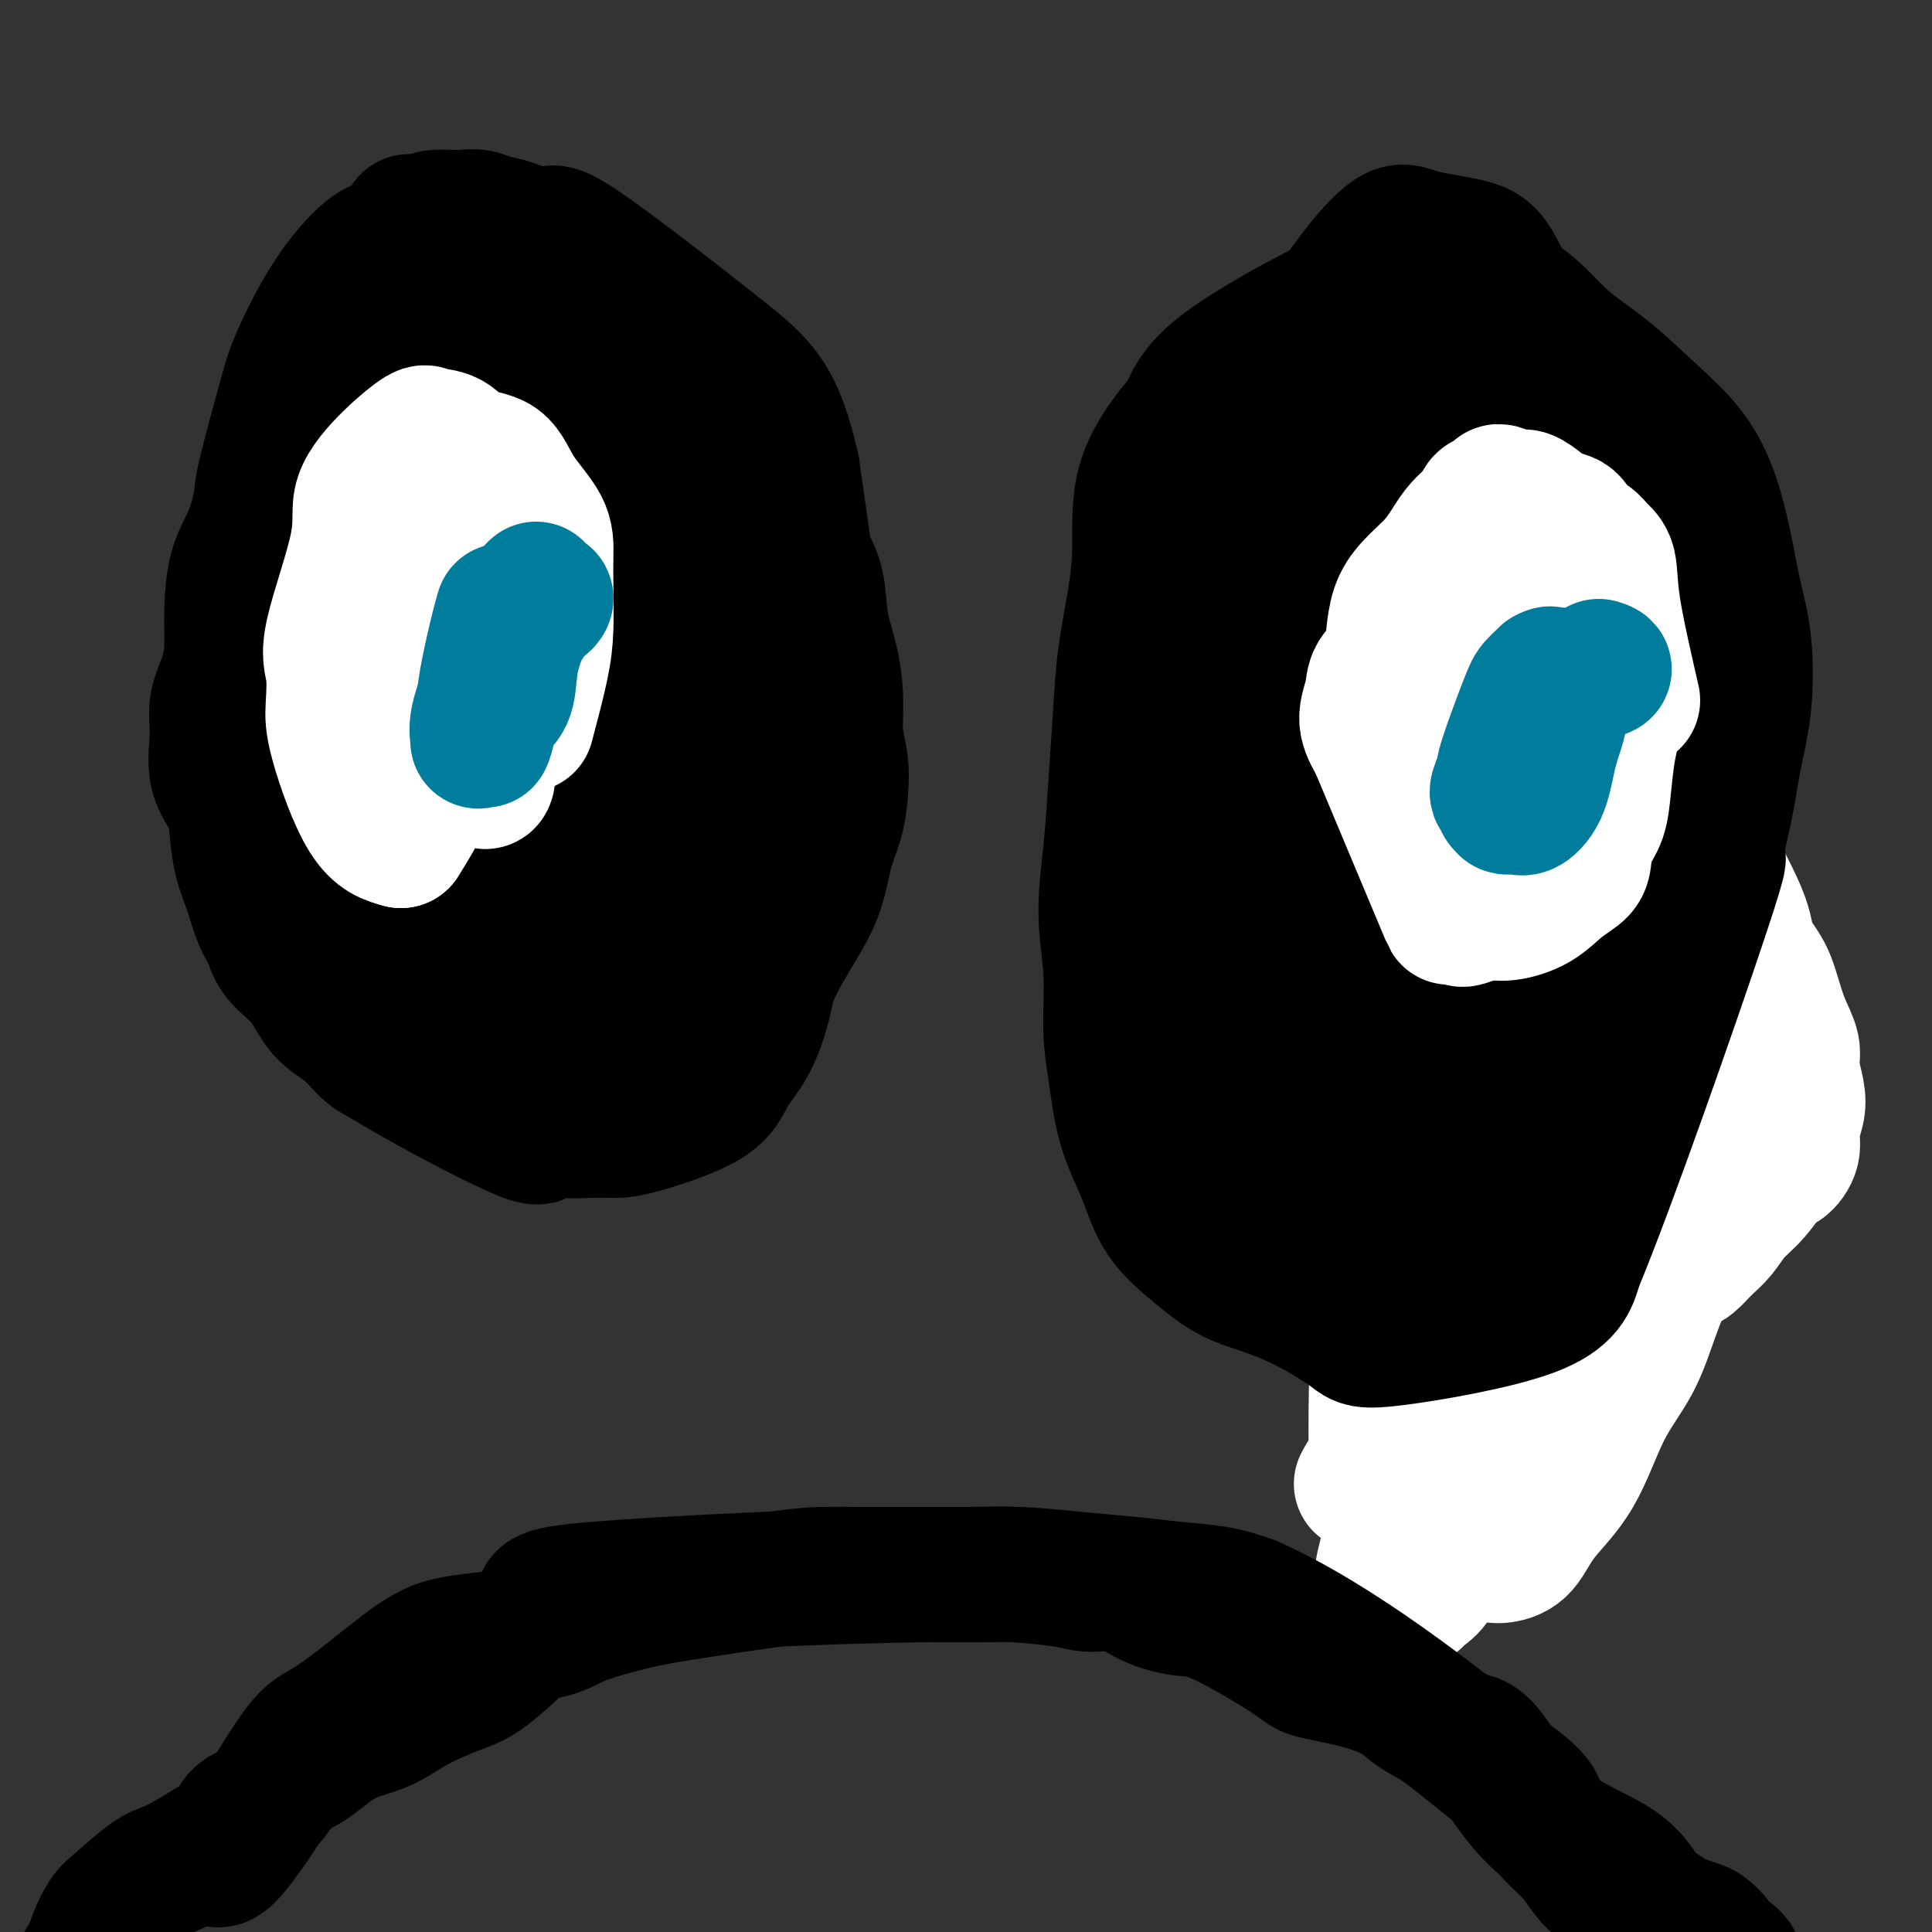 <svg viewBox='0 0 400 400' version='1.1' xmlns='http://www.w3.org/2000/svg' xmlns:xlink='http://www.w3.org/1999/xlink'><rect x="0" y="0" width="400" height="400" fill="#333333" stroke="none"/><g fill='none' stroke='#FCC392' stroke-width='6' stroke-linecap='round' stroke-linejoin='round'><path d='M304,231c0.000,0.000 0.100,0.100 0.1,0.1'/><path d='M312,316c-1.375,0.032 -2.750,0.064 -5,0c-2.250,-0.064 -5.377,-0.224 -7,-1c-1.623,-0.776 -1.744,-2.166 -4,-5c-2.256,-2.834 -6.647,-7.110 -9,-9c-2.353,-1.890 -2.668,-1.393 -3,-2c-0.332,-0.607 -0.680,-2.317 -1,-3c-0.320,-0.683 -0.613,-0.339 0,-1c0.613,-0.661 2.133,-2.326 3,-4c0.867,-1.674 1.081,-3.357 1,-6c-0.081,-2.643 -0.457,-6.245 0,-12c0.457,-5.755 1.749,-13.664 2,-17c0.251,-3.336 -0.537,-2.099 -1,-2c-0.463,0.099 -0.602,-0.940 -1,-2c-0.398,-1.060 -1.055,-2.140 -1,-3c0.055,-0.860 0.823,-1.501 1,-2c0.177,-0.499 -0.235,-0.857 0,-1c0.235,-0.143 1.118,-0.072 2,0'/><path d='M289,246c1.007,0.428 2.024,2.997 12,5c9.976,2.003 28.910,3.440 37,4c8.090,0.560 5.336,0.245 6,0c0.664,-0.245 4.745,-0.418 7,-1c2.255,-0.582 2.684,-1.572 4,-2c1.316,-0.428 3.517,-0.295 5,-1c1.483,-0.705 2.246,-2.250 4,-4c1.754,-1.750 4.497,-3.707 6,-5c1.503,-1.293 1.765,-1.923 2,-3c0.235,-1.077 0.442,-2.601 1,-4c0.558,-1.399 1.467,-2.673 2,-4c0.533,-1.327 0.692,-2.705 1,-4c0.308,-1.295 0.766,-2.506 1,-4c0.234,-1.494 0.243,-3.273 0,-5c-0.243,-1.727 -0.737,-3.404 -1,-5c-0.263,-1.596 -0.295,-3.111 -1,-4c-0.705,-0.889 -2.083,-1.154 -3,-2c-0.917,-0.846 -1.374,-2.275 -3,-4c-1.626,-1.725 -4.421,-3.748 -6,-5c-1.579,-1.252 -1.940,-1.734 -2,-2c-0.060,-0.266 0.182,-0.316 -1,-2c-1.182,-1.684 -3.789,-5.001 -5,-7c-1.211,-1.999 -1.026,-2.680 -2,-3c-0.974,-0.320 -3.108,-0.278 -4,-1c-0.892,-0.722 -0.540,-2.206 -1,-3c-0.460,-0.794 -1.730,-0.897 -3,-1'/><path d='M345,179c-4.625,-5.034 -1.187,-2.621 -1,-2c0.187,0.621 -2.878,-0.552 -4,-1c-1.122,-0.448 -0.302,-0.173 0,0c0.302,0.173 0.085,0.242 0,0c-0.085,-0.242 -0.036,-0.797 0,-1c0.036,-0.203 0.061,-0.054 0,0c-0.061,0.054 -0.209,0.015 0,0c0.209,-0.015 0.774,-0.004 1,0c0.226,0.004 0.113,0.002 0,0'/></g>
<g fill='none' stroke='#FFFFFF' stroke-width='6' stroke-linecap='round' stroke-linejoin='round'><path d='M300,226c0.115,0.008 0.230,0.016 0,-4c-0.230,-4.016 -0.806,-12.057 -1,-15c-0.194,-2.943 -0.006,-0.790 0,0c0.006,0.790 -0.171,0.216 -1,1c-0.829,0.784 -2.310,2.924 -4,8c-1.690,5.076 -3.590,13.087 -5,21c-1.410,7.913 -2.329,15.728 -3,23c-0.671,7.272 -1.095,14.001 -2,21c-0.905,6.999 -2.293,14.267 -3,20c-0.707,5.733 -0.733,9.931 -1,12c-0.267,2.069 -0.776,2.009 -1,2c-0.224,-0.009 -0.163,0.031 0,0c0.163,-0.031 0.428,-0.134 1,-1c0.572,-0.866 1.452,-2.494 3,-7c1.548,-4.506 3.763,-11.890 6,-21c2.237,-9.110 4.496,-19.945 8,-30c3.504,-10.055 8.254,-19.331 12,-27c3.746,-7.669 6.489,-13.731 8,-20c1.511,-6.269 1.792,-12.746 3,-18c1.208,-5.254 3.344,-9.284 5,-12c1.656,-2.716 2.832,-4.117 4,-5c1.168,-0.883 2.329,-1.247 3,-2c0.671,-0.753 0.850,-1.894 1,-1c0.150,0.894 0.269,3.822 -1,8c-1.269,4.178 -3.926,9.606 -8,19c-4.074,9.394 -9.566,22.755 -14,36c-4.434,13.245 -7.809,26.374 -11,37c-3.191,10.626 -6.197,18.750 -9,27c-2.803,8.250 -5.401,16.625 -8,25'/><path d='M282,323c-6.872,22.896 0.947,4.637 5,-8c4.053,-12.637 4.340,-19.652 6,-29c1.660,-9.348 4.692,-21.030 8,-29c3.308,-7.970 6.890,-12.230 11,-26c4.110,-13.770 8.747,-37.052 11,-47c2.253,-9.948 2.121,-6.562 3,-6c0.879,0.562 2.769,-1.699 4,-3c1.231,-1.301 1.801,-1.640 2,-2c0.199,-0.360 0.025,-0.739 0,-1c-0.025,-0.261 0.099,-0.404 0,0c-0.099,0.404 -0.422,1.353 -1,4c-0.578,2.647 -1.413,6.990 -4,13c-2.587,6.010 -6.928,13.687 -11,21c-4.072,7.313 -7.876,14.264 -11,21c-3.124,6.736 -5.569,13.259 -8,19c-2.431,5.741 -4.847,10.699 -6,17c-1.153,6.301 -1.044,13.943 -1,17c0.044,3.057 0.022,1.528 0,0'/></g>
<g fill='none' stroke='#FFFFFF' stroke-width='28' stroke-linecap='round' stroke-linejoin='round'><path d='M285,305c-0.074,-5.580 -0.147,-11.160 0,-18c0.147,-6.840 0.516,-14.941 1,-21c0.484,-6.059 1.085,-10.075 2,-14c0.915,-3.925 2.146,-7.759 3,-11c0.854,-3.241 1.331,-5.890 2,-8c0.669,-2.110 1.530,-3.679 2,-5c0.470,-1.321 0.550,-2.392 1,-3c0.450,-0.608 1.272,-0.754 2,-1c0.728,-0.246 1.363,-0.594 2,0c0.637,0.594 1.278,2.129 2,5c0.722,2.871 1.527,7.077 2,12c0.473,4.923 0.615,10.563 0,16c-0.615,5.437 -1.986,10.671 -3,17c-1.014,6.329 -1.670,13.753 -3,20c-1.330,6.247 -3.336,11.316 -5,15c-1.664,3.684 -2.988,5.983 -4,8c-1.012,2.017 -1.711,3.751 -2,5c-0.289,1.249 -0.167,2.013 0,2c0.167,-0.013 0.379,-0.805 0,0c-0.379,0.805 -1.349,3.205 0,-2c1.349,-5.205 5.017,-18.017 8,-26c2.983,-7.983 5.281,-11.138 8,-19c2.719,-7.862 5.860,-20.431 9,-33'/><path d='M312,244c5.663,-19.411 7.321,-28.939 8,-32c0.679,-3.061 0.381,0.347 0,4c-0.381,3.653 -0.843,7.553 -2,14c-1.157,6.447 -3.009,15.442 -5,23c-1.991,7.558 -4.121,13.679 -6,20c-1.879,6.321 -3.509,12.842 -5,19c-1.491,6.158 -2.845,11.952 -4,17c-1.155,5.048 -2.112,9.351 -3,13c-0.888,3.649 -1.706,6.646 -2,8c-0.294,1.354 -0.063,1.066 0,1c0.063,-0.066 -0.042,0.089 0,0c0.042,-0.089 0.231,-0.423 1,-1c0.769,-0.577 2.120,-1.398 3,-3c0.880,-1.602 1.291,-3.986 3,-8c1.709,-4.014 4.717,-9.657 8,-15c3.283,-5.343 6.841,-10.387 9,-16c2.159,-5.613 2.919,-11.796 5,-18c2.081,-6.204 5.482,-12.429 8,-18c2.518,-5.571 4.153,-10.488 6,-15c1.847,-4.512 3.906,-8.620 6,-12c2.094,-3.380 4.223,-6.033 5,-9c0.777,-2.967 0.203,-6.248 1,-9c0.797,-2.752 2.966,-4.975 4,-6c1.034,-1.025 0.932,-0.853 1,-1c0.068,-0.147 0.305,-0.613 0,0c-0.305,0.613 -1.153,2.307 -2,4'/><path d='M351,204c-2.389,9.083 -7.862,30.291 -16,53c-8.138,22.709 -18.942,46.919 -23,57c-4.058,10.081 -1.369,6.033 -1,5c0.369,-1.033 -1.582,0.947 -2,2c-0.418,1.053 0.697,1.177 2,1c1.303,-0.177 2.796,-0.654 4,-2c1.204,-1.346 2.121,-3.559 4,-6c1.879,-2.441 4.722,-5.108 7,-9c2.278,-3.892 3.991,-9.008 6,-13c2.009,-3.992 4.314,-6.861 6,-10c1.686,-3.139 2.751,-6.547 4,-10c1.249,-3.453 2.680,-6.951 4,-10c1.320,-3.049 2.528,-5.650 4,-8c1.472,-2.350 3.208,-4.450 4,-7c0.792,-2.550 0.640,-5.552 1,-8c0.360,-2.448 1.233,-4.343 2,-7c0.767,-2.657 1.427,-6.076 2,-9c0.573,-2.924 1.059,-5.354 1,-8c-0.059,-2.646 -0.663,-5.508 -1,-8c-0.337,-2.492 -0.408,-4.615 -1,-9c-0.592,-4.385 -1.705,-11.031 -3,-15c-1.295,-3.969 -2.772,-5.261 -4,-7c-1.228,-1.739 -2.208,-3.925 -3,-6c-0.792,-2.075 -1.396,-4.037 -2,-6'/><path d='M346,164c-2.242,-4.622 -3.349,-6.677 -4,-8c-0.651,-1.323 -0.848,-1.912 -1,-2c-0.152,-0.088 -0.261,0.326 0,1c0.261,0.674 0.890,1.607 2,3c1.110,1.393 2.701,3.246 4,5c1.299,1.754 2.305,3.410 3,5c0.695,1.590 1.078,3.116 3,7c1.922,3.884 5.382,10.127 7,14c1.618,3.873 1.394,5.376 2,7c0.606,1.624 2.042,3.371 3,5c0.958,1.629 1.437,3.142 2,5c0.563,1.858 1.210,4.061 2,6c0.790,1.939 1.724,3.614 2,5c0.276,1.386 -0.106,2.485 0,4c0.106,1.515 0.702,3.447 1,5c0.298,1.553 0.300,2.727 0,4c-0.300,1.273 -0.901,2.644 -1,4c-0.099,1.356 0.304,2.697 0,4c-0.304,1.303 -1.316,2.568 -2,3c-0.684,0.432 -1.039,0.029 -2,1c-0.961,0.971 -2.526,3.314 -4,5c-1.474,1.686 -2.855,2.713 -4,4c-1.145,1.287 -2.053,2.834 -3,4c-0.947,1.166 -1.934,1.952 -3,3c-1.066,1.048 -2.210,2.359 -3,3c-0.790,0.641 -1.226,0.612 -2,1c-0.774,0.388 -1.887,1.194 -3,2'/><path d='M345,264c-13.316,9.554 -34.605,21.941 -44,27c-9.395,5.059 -6.896,2.792 -7,3c-0.104,0.208 -2.813,2.893 -5,5c-2.188,2.107 -3.854,3.637 -5,5c-1.146,1.363 -1.770,2.559 -2,3c-0.230,0.441 -0.066,0.126 0,0c0.066,-0.126 0.033,-0.063 0,0'/></g>
<g fill='none' stroke='#000000' stroke-width='28' stroke-linecap='round' stroke-linejoin='round'><path d='M80,52c-0.558,-0.668 -1.117,-1.336 -3,0c-1.883,1.336 -5.092,4.675 -8,9c-2.908,4.325 -5.516,9.635 -7,13c-1.484,3.365 -1.844,4.783 -3,9c-1.156,4.217 -3.109,11.231 -4,15c-0.891,3.769 -0.722,4.292 -1,6c-0.278,1.708 -1.004,4.601 -2,7c-0.996,2.399 -2.260,4.304 -3,7c-0.740,2.696 -0.954,6.185 -1,9c-0.046,2.815 0.076,4.958 0,7c-0.076,2.042 -0.350,3.984 -1,6c-0.650,2.016 -1.677,4.104 -2,6c-0.323,1.896 0.059,3.598 0,6c-0.059,2.402 -0.560,5.505 0,8c0.560,2.495 2.180,4.383 3,6c0.820,1.617 0.839,2.963 1,5c0.161,2.037 0.463,4.764 1,7c0.537,2.236 1.309,3.982 2,6c0.691,2.018 1.303,4.308 2,6c0.697,1.692 1.481,2.787 2,4c0.519,1.213 0.775,2.545 2,4c1.225,1.455 3.419,3.034 5,5c1.581,1.966 2.547,4.321 4,6c1.453,1.679 3.391,2.683 5,4c1.609,1.317 2.888,2.948 4,4c1.112,1.052 2.056,1.526 3,2'/><path d='M79,219c7.959,4.944 21.858,12.306 28,15c6.142,2.694 4.528,0.722 5,0c0.472,-0.722 3.029,-0.193 5,0c1.971,0.193 3.355,0.051 5,0c1.645,-0.051 3.549,-0.012 5,0c1.451,0.012 2.448,-0.004 6,-1c3.552,-0.996 9.659,-2.972 13,-5c3.341,-2.028 3.916,-4.108 5,-6c1.084,-1.892 2.679,-3.594 4,-6c1.321,-2.406 2.370,-5.514 3,-8c0.630,-2.486 0.841,-4.351 2,-7c1.159,-2.649 3.267,-6.083 5,-9c1.733,-2.917 3.092,-5.318 4,-8c0.908,-2.682 1.364,-5.646 2,-8c0.636,-2.354 1.453,-4.097 2,-6c0.547,-1.903 0.824,-3.966 1,-6c0.176,-2.034 0.250,-4.039 0,-6c-0.250,-1.961 -0.825,-3.879 -1,-6c-0.175,-2.121 0.052,-4.447 0,-7c-0.052,-2.553 -0.381,-5.335 -1,-8c-0.619,-2.665 -1.528,-5.215 -2,-8c-0.472,-2.785 -0.508,-5.807 -1,-8c-0.492,-2.193 -1.441,-3.557 -2,-5c-0.559,-1.443 -0.727,-2.965 -1,-5c-0.273,-2.035 -0.649,-4.581 -1,-7c-0.351,-2.419 -0.675,-4.709 -1,-7'/><path d='M164,97c-3.272,-14.490 -6.451,-17.216 -15,-24c-8.549,-6.784 -22.468,-17.625 -29,-22c-6.532,-4.375 -5.678,-2.283 -7,-2c-1.322,0.283 -4.820,-1.245 -7,-2c-2.180,-0.755 -3.042,-0.739 -4,-1c-0.958,-0.261 -2.013,-0.799 -3,-1c-0.987,-0.201 -1.908,-0.063 -3,0c-1.092,0.063 -2.356,0.053 -4,0c-1.644,-0.053 -3.667,-0.148 -5,2c-1.333,2.148 -1.974,6.540 -2,4c-0.026,-2.540 0.564,-12.011 -3,4c-3.564,16.011 -11.282,57.506 -19,99'/><path d='M63,154c-3.648,17.746 -3.269,12.610 3,19c6.269,6.390 18.428,24.307 24,32c5.572,7.693 4.557,5.162 5,5c0.443,-0.162 2.344,2.044 6,5c3.656,2.956 9.066,6.660 11,8c1.934,1.340 0.390,0.315 4,1c3.610,0.685 12.372,3.080 17,4c4.628,0.920 5.121,0.364 6,0c0.879,-0.364 2.145,-0.536 5,-2c2.855,-1.464 7.297,-4.219 9,-7c1.703,-2.781 0.665,-5.589 1,-8c0.335,-2.411 2.044,-4.427 3,-7c0.956,-2.573 1.160,-5.703 2,-10c0.840,-4.297 2.317,-9.760 3,-14c0.683,-4.240 0.573,-7.256 1,-9c0.427,-1.744 1.390,-2.217 2,-4c0.610,-1.783 0.865,-4.876 1,-8c0.135,-3.124 0.150,-6.278 0,-10c-0.150,-3.722 -0.464,-8.011 -1,-12c-0.536,-3.989 -1.293,-7.679 -2,-11c-0.707,-3.321 -1.365,-6.271 -2,-10c-0.635,-3.729 -1.248,-8.235 -2,-12c-0.752,-3.765 -1.643,-6.790 -3,-10c-1.357,-3.210 -3.178,-6.605 -5,-10'/><path d='M151,84c-9.882,-9.831 -30.588,-24.408 -39,-30c-8.412,-5.592 -4.531,-2.197 -4,-1c0.531,1.197 -2.290,0.197 -4,0c-1.710,-0.197 -2.310,0.408 -4,1c-1.690,0.592 -4.470,1.171 -7,3c-2.530,1.829 -4.810,4.907 -6,9c-1.190,4.093 -1.289,9.200 -2,14c-0.711,4.800 -2.033,9.294 -3,14c-0.967,4.706 -1.580,9.625 -2,14c-0.420,4.375 -0.647,8.206 -1,12c-0.353,3.794 -0.831,7.552 -1,11c-0.169,3.448 -0.030,6.585 0,10c0.030,3.415 -0.049,7.109 0,11c0.049,3.891 0.228,7.981 1,12c0.772,4.019 2.138,7.967 3,12c0.862,4.033 1.221,8.152 2,11c0.779,2.848 1.978,4.426 3,7c1.022,2.574 1.866,6.145 3,9c1.134,2.855 2.559,4.996 4,7c1.441,2.004 2.899,3.872 5,5c2.101,1.128 4.846,1.518 7,2c2.154,0.482 3.719,1.057 7,2c3.281,0.943 8.280,2.256 11,3c2.720,0.744 3.162,0.921 4,1c0.838,0.079 2.072,0.060 4,0c1.928,-0.060 4.551,-0.160 7,-1c2.449,-0.840 4.725,-2.420 7,-4'/><path d='M146,218c4.008,-4.018 5.029,-11.562 3,-30c-2.029,-18.438 -7.107,-47.770 -10,-62c-2.893,-14.230 -3.600,-13.357 -5,-15c-1.400,-1.643 -3.494,-5.802 -6,-13c-2.506,-7.198 -5.423,-17.435 -7,-23c-1.577,-5.565 -1.815,-6.457 -3,-8c-1.185,-1.543 -3.317,-3.736 -5,-5c-1.683,-1.264 -2.917,-1.599 -4,-2c-1.083,-0.401 -2.016,-0.868 -3,-1c-0.984,-0.132 -2.021,0.070 -3,0c-0.979,-0.070 -1.900,-0.413 -3,1c-1.100,1.413 -2.378,4.582 -4,8c-1.622,3.418 -3.587,7.084 -5,11c-1.413,3.916 -2.274,8.082 -3,13c-0.726,4.918 -1.317,10.588 -2,16c-0.683,5.412 -1.457,10.567 -2,15c-0.543,4.433 -0.856,8.144 -1,12c-0.144,3.856 -0.120,7.856 0,12c0.120,4.144 0.334,8.431 1,13c0.666,4.569 1.782,9.420 3,13c1.218,3.580 2.536,5.891 4,8c1.464,2.109 3.072,4.018 5,6c1.928,1.982 4.177,4.036 7,6c2.823,1.964 6.222,3.836 9,5c2.778,1.164 4.937,1.618 7,2c2.063,0.382 4.032,0.691 6,1'/><path d='M125,201c6.593,-7.531 16.576,-27.860 21,-38c4.424,-10.140 3.290,-10.091 3,-11c-0.290,-0.909 0.264,-2.775 -1,-9c-1.264,-6.225 -4.346,-16.809 -7,-24c-2.654,-7.191 -4.879,-10.988 -7,-15c-2.121,-4.012 -4.137,-8.237 -6,-11c-1.863,-2.763 -3.573,-4.063 -5,-5c-1.427,-0.937 -2.572,-1.511 -4,-2c-1.428,-0.489 -3.139,-0.893 -4,-1c-0.861,-0.107 -0.873,0.082 -2,0c-1.127,-0.082 -3.370,-0.434 -5,2c-1.630,2.434 -2.645,7.656 -4,14c-1.355,6.344 -3.048,13.810 -4,20c-0.952,6.190 -1.164,11.105 -1,16c0.164,4.895 0.702,9.771 2,14c1.298,4.229 3.354,7.812 5,12c1.646,4.188 2.881,8.981 5,12c2.119,3.019 5.121,4.262 7,6c1.879,1.738 2.637,3.969 4,5c1.363,1.031 3.333,0.860 5,1c1.667,0.140 3.030,0.589 4,1c0.970,0.411 1.546,0.782 2,0c0.454,-0.782 0.788,-2.718 1,-6c0.212,-3.282 0.304,-7.911 0,-13c-0.304,-5.089 -1.005,-10.639 -1,-15c0.005,-4.361 0.716,-7.532 -2,-17c-2.716,-9.468 -8.858,-25.234 -15,-41'/><path d='M116,96c-1.832,7.554 1.088,46.940 5,66c3.912,19.060 8.816,17.795 12,18c3.184,0.205 4.646,1.881 6,3c1.354,1.119 2.599,1.680 4,1c1.401,-0.680 2.959,-2.600 4,-5c1.041,-2.400 1.567,-5.279 2,-8c0.433,-2.721 0.774,-5.285 0,-11c-0.774,-5.715 -2.662,-14.583 -4,-21c-1.338,-6.417 -2.124,-10.384 -4,-13c-1.876,-2.616 -4.842,-3.881 -7,-5c-2.158,-1.119 -3.510,-2.093 -5,-3c-1.490,-0.907 -3.120,-1.747 -4,-2c-0.880,-0.253 -1.010,0.081 -1,0c0.010,-0.081 0.160,-0.577 0,0c-0.160,0.577 -0.631,2.227 -1,3c-0.369,0.773 -0.638,0.670 -1,8c-0.362,7.330 -0.818,22.094 -1,28c-0.182,5.906 -0.091,2.953 0,0'/><path d='M328,115c-0.545,0.632 -1.090,1.264 -3,-6c-1.910,-7.264 -5.185,-22.423 -8,-33c-2.815,-10.577 -5.172,-16.571 -7,-20c-1.828,-3.429 -3.129,-4.292 -6,-5c-2.871,-0.708 -7.313,-1.262 -10,-2c-2.687,-0.738 -3.619,-1.661 -6,0c-2.381,1.661 -6.210,5.905 -11,13c-4.790,7.095 -10.542,17.042 -13,24c-2.458,6.958 -1.621,10.926 -2,15c-0.379,4.074 -1.974,8.253 -4,26c-2.026,17.747 -4.482,49.062 -5,68c-0.518,18.938 0.902,25.499 4,32c3.098,6.501 7.872,12.943 11,19c3.128,6.057 4.608,11.731 8,16c3.392,4.269 8.696,7.135 14,10'/><path d='M290,272c10.198,-19.633 28.693,-73.717 35,-95c6.307,-21.283 0.425,-9.765 -2,-11c-2.425,-1.235 -1.393,-15.224 -1,-22c0.393,-6.776 0.146,-6.339 0,-11c-0.146,-4.661 -0.189,-14.419 -1,-23c-0.811,-8.581 -2.388,-15.984 -4,-22c-1.612,-6.016 -3.260,-10.645 -4,-13c-0.740,-2.355 -0.571,-2.438 -3,-3c-2.429,-0.562 -7.455,-1.604 -10,-2c-2.545,-0.396 -2.608,-0.145 -5,6c-2.392,6.145 -7.112,18.184 -10,29c-2.888,10.816 -3.944,20.408 -5,30'/><path d='M280,135c-2.470,15.106 -6.146,37.870 -3,60c3.146,22.130 13.112,43.627 17,52c3.888,8.373 1.696,3.624 3,0c1.304,-3.624 6.102,-6.121 9,-9c2.898,-2.879 3.895,-6.140 5,-10c1.105,-3.860 2.319,-8.318 3,-14c0.681,-5.682 0.831,-12.587 1,-18c0.169,-5.413 0.357,-9.335 0,-14c-0.357,-4.665 -1.258,-10.074 -2,-15c-0.742,-4.926 -1.323,-9.371 -2,-14c-0.677,-4.629 -1.449,-9.444 -3,-14c-1.551,-4.556 -3.882,-8.854 -6,-13c-2.118,-4.146 -4.023,-8.140 -6,-12c-1.977,-3.860 -4.024,-7.588 -6,-11c-1.976,-3.412 -3.880,-6.510 -5,-8c-1.120,-1.490 -1.455,-1.374 -2,-1c-0.545,0.374 -1.299,1.005 -2,2c-0.701,0.995 -1.348,2.355 -2,4c-0.652,1.645 -1.307,3.576 -2,8c-0.693,4.424 -1.423,11.340 -2,16c-0.577,4.660 -1.002,7.062 -1,15c0.002,7.938 0.429,21.411 1,29c0.571,7.589 1.285,9.295 2,11'/><path d='M277,179c5.207,15.872 17.225,28.051 24,25c6.775,-3.051 8.309,-21.331 9,-31c0.691,-9.669 0.540,-10.726 0,-15c-0.540,-4.274 -1.468,-11.765 -2,-17c-0.532,-5.235 -0.669,-8.212 -3,-14c-2.331,-5.788 -6.855,-14.385 -9,-18c-2.145,-3.615 -1.912,-2.246 -2,-2c-0.088,0.246 -0.496,-0.631 -1,-1c-0.504,-0.369 -1.104,-0.229 -2,0c-0.896,0.229 -2.087,0.547 -3,2c-0.913,1.453 -1.549,4.042 -2,8c-0.451,3.958 -0.718,9.286 -1,14c-0.282,4.714 -0.577,8.816 -1,13c-0.423,4.184 -0.972,8.452 -1,13c-0.028,4.548 0.465,9.376 1,13c0.535,3.624 1.113,6.046 2,8c0.887,1.954 2.084,3.442 4,4c1.916,0.558 4.550,0.187 7,0c2.450,-0.187 4.717,-0.191 7,-1c2.283,-0.809 4.581,-2.423 6,-5c1.419,-2.577 1.959,-6.117 3,-10c1.041,-3.883 2.583,-8.109 3,-12c0.417,-3.891 -0.292,-7.445 -1,-11'/><path d='M315,142c-4.952,-6.032 -16.833,-15.610 -23,-17c-6.167,-1.390 -6.620,5.410 -7,9c-0.380,3.590 -0.687,3.969 -1,5c-0.313,1.031 -0.631,2.714 -1,3c-0.369,0.286 -0.790,-0.825 -1,-1c-0.210,-0.175 -0.211,0.585 0,1c0.211,0.415 0.634,0.484 1,-2c0.366,-2.484 0.675,-7.523 1,-12c0.325,-4.477 0.665,-8.393 1,-12c0.335,-3.607 0.664,-6.906 1,-11c0.336,-4.094 0.677,-8.984 1,-13c0.323,-4.016 0.626,-7.157 1,-10c0.374,-2.843 0.817,-5.388 1,-8c0.183,-2.612 0.104,-5.291 0,-7c-0.104,-1.709 -0.234,-2.447 0,-3c0.234,-0.553 0.831,-0.922 1,-1c0.169,-0.078 -0.089,0.134 0,0c0.089,-0.134 0.524,-0.613 1,-1c0.476,-0.387 0.993,-0.682 1,-1c0.007,-0.318 -0.497,-0.659 -1,-1'/><path d='M291,60c-0.537,-12.506 -5.881,-2.772 -13,4c-7.119,6.772 -16.015,10.581 -22,14c-5.985,3.419 -9.061,6.448 -12,10c-2.939,3.552 -5.743,7.629 -7,12c-1.257,4.371 -0.967,9.038 -1,13c-0.033,3.962 -0.390,7.218 -1,11c-0.610,3.782 -1.475,8.089 -2,12c-0.525,3.911 -0.711,7.425 -1,12c-0.289,4.575 -0.681,10.209 -1,15c-0.319,4.791 -0.566,8.737 -1,13c-0.434,4.263 -1.054,8.842 -1,13c0.054,4.158 0.784,7.893 1,12c0.216,4.107 -0.080,8.585 0,12c0.080,3.415 0.536,5.767 1,9c0.464,3.233 0.936,7.348 2,11c1.064,3.652 2.721,6.840 4,10c1.279,3.160 2.179,6.293 4,9c1.821,2.707 4.561,4.987 7,7c2.439,2.013 4.577,3.759 7,5c2.423,1.241 5.131,1.977 8,3c2.869,1.023 5.899,2.332 9,4c3.101,1.668 6.275,3.694 8,5c1.725,1.306 2.003,1.890 9,1c6.997,-0.890 20.713,-3.254 28,-6c7.287,-2.746 8.143,-5.873 9,-9'/><path d='M326,262c7.125,-17.096 20.438,-55.336 26,-72c5.562,-16.664 3.373,-11.752 3,-12c-0.373,-0.248 1.071,-5.654 2,-10c0.929,-4.346 1.343,-7.630 2,-11c0.657,-3.370 1.555,-6.824 2,-11c0.445,-4.176 0.436,-9.072 0,-13c-0.436,-3.928 -1.299,-6.886 -2,-10c-0.701,-3.114 -1.240,-6.383 -2,-10c-0.760,-3.617 -1.740,-7.583 -3,-11c-1.260,-3.417 -2.801,-6.285 -5,-9c-2.199,-2.715 -5.058,-5.276 -8,-8c-2.942,-2.724 -5.969,-5.609 -9,-8c-3.031,-2.391 -6.067,-4.286 -9,-7c-2.933,-2.714 -5.765,-6.245 -9,-8c-3.235,-1.755 -6.874,-1.733 -11,-2c-4.126,-0.267 -8.741,-0.823 -12,-1c-3.259,-0.177 -5.164,0.025 -8,1c-2.836,0.975 -6.604,2.721 -11,5c-4.396,2.279 -9.422,5.090 -14,8c-4.578,2.910 -8.710,5.920 -11,10c-2.290,4.080 -2.739,9.230 -3,14c-0.261,4.770 -0.335,9.159 0,19c0.335,9.841 1.080,25.133 2,36c0.920,10.867 2.017,17.310 3,23c0.983,5.690 1.852,10.626 3,15c1.148,4.374 2.574,8.187 4,12'/><path d='M256,202c15.251,14.488 48.380,25.709 62,28c13.620,2.291 7.732,-4.347 7,-9c-0.732,-4.653 3.692,-7.321 6,-12c2.308,-4.679 2.500,-11.369 3,-17c0.500,-5.631 1.309,-10.205 2,-15c0.691,-4.795 1.263,-9.813 1,-15c-0.263,-5.187 -1.363,-10.543 -2,-16c-0.637,-5.457 -0.813,-11.014 -2,-16c-1.187,-4.986 -3.385,-9.401 -5,-14c-1.615,-4.599 -2.646,-9.380 -4,-13c-1.354,-3.620 -3.030,-6.078 -4,-8c-0.970,-1.922 -1.235,-3.309 -2,-4c-0.765,-0.691 -2.029,-0.685 -3,-1c-0.971,-0.315 -1.648,-0.949 -2,-1c-0.352,-0.051 -0.378,0.481 0,1c0.378,0.519 1.160,1.024 2,2c0.840,0.976 1.737,2.423 3,4c1.263,1.577 2.891,3.286 7,5c4.109,1.714 10.701,3.434 15,4c4.299,0.566 6.307,-0.024 7,0c0.693,0.024 0.071,0.660 0,1c-0.071,0.340 0.408,0.383 1,1c0.592,0.617 1.296,1.809 2,3'/><path d='M350,110c-1.311,15.222 -6.089,50.778 -8,65c-1.911,14.222 -0.956,7.111 0,0'/><path d='M44,384c0.573,0.903 1.146,1.805 3,0c1.854,-1.805 4.988,-6.318 8,-11c3.012,-4.682 5.901,-9.534 8,-12c2.099,-2.466 3.408,-2.547 7,-5c3.592,-2.453 9.466,-7.279 13,-10c3.534,-2.721 4.727,-3.338 6,-4c1.273,-0.662 2.626,-1.369 7,-2c4.374,-0.631 11.767,-1.184 16,-2c4.233,-0.816 5.305,-1.893 8,-3c2.695,-1.107 7.014,-2.244 10,-3c2.986,-0.756 4.640,-1.131 10,-2c5.360,-0.869 14.427,-2.233 20,-3c5.573,-0.767 7.651,-0.938 10,-1c2.349,-0.062 4.970,-0.014 9,0c4.030,0.014 9.471,-0.008 13,0c3.529,0.008 5.147,0.044 8,0c2.853,-0.044 6.943,-0.167 11,0c4.057,0.167 8.082,0.625 12,1c3.918,0.375 7.731,0.668 11,1c3.269,0.332 5.996,0.705 9,1c3.004,0.295 6.287,0.513 9,1c2.713,0.487 4.857,1.244 7,2'/><path d='M259,332c18.069,7.985 39.242,24.946 48,32c8.758,7.054 5.102,4.200 5,4c-0.102,-0.200 3.350,2.255 5,4c1.650,1.745 1.499,2.779 2,4c0.501,1.221 1.656,2.630 3,4c1.344,1.370 2.878,2.702 4,4c1.122,1.298 1.831,2.561 3,4c1.169,1.439 2.799,3.053 5,4c2.201,0.947 4.975,1.226 7,2c2.025,0.774 3.301,2.042 5,3c1.699,0.958 3.821,1.604 5,2c1.179,0.396 1.416,0.541 2,1c0.584,0.459 1.515,1.233 2,2c0.485,0.767 0.522,1.529 1,2c0.478,0.471 1.395,0.652 2,1c0.605,0.348 0.899,0.864 1,1c0.101,0.136 0.011,-0.107 0,0c-0.011,0.107 0.059,0.565 0,1c-0.059,0.435 -0.247,0.848 0,1c0.247,0.152 0.928,0.043 1,0c0.072,-0.043 -0.464,-0.022 -1,0'/><path d='M359,408c1.244,1.400 0.356,0.400 0,0c-0.356,-0.400 -0.178,-0.200 0,0'/><path d='M341,394c-1.561,-2.768 -3.123,-5.535 -7,-8c-3.877,-2.465 -10.071,-4.627 -15,-9c-4.929,-4.373 -8.594,-10.956 -11,-14c-2.406,-3.044 -3.552,-2.548 -5,-3c-1.448,-0.452 -3.197,-1.851 -5,-3c-1.803,-1.149 -3.659,-2.049 -5,-3c-1.341,-0.951 -2.167,-1.954 -4,-3c-1.833,-1.046 -4.672,-2.136 -8,-3c-3.328,-0.864 -7.144,-1.504 -9,-2c-1.856,-0.496 -1.751,-0.848 -5,-3c-3.249,-2.152 -9.853,-6.103 -14,-8c-4.147,-1.897 -5.839,-1.741 -8,-2c-2.161,-0.259 -4.793,-0.935 -7,-2c-2.207,-1.065 -3.990,-2.520 -6,-3c-2.010,-0.480 -4.246,0.015 -6,0c-1.754,-0.015 -3.027,-0.540 -6,-1c-2.973,-0.460 -7.647,-0.855 -10,-1c-2.353,-0.145 -2.387,-0.042 -5,0c-2.613,0.042 -7.807,0.021 -13,0'/><path d='M192,326c-21.003,0.232 -53.509,1.811 -68,3c-14.491,1.189 -10.967,1.988 -12,5c-1.033,3.012 -6.623,8.236 -10,11c-3.377,2.764 -4.541,3.069 -7,4c-2.459,0.931 -6.212,2.487 -9,4c-2.788,1.513 -4.610,2.982 -7,4c-2.390,1.018 -5.348,1.584 -8,3c-2.652,1.416 -4.999,3.681 -7,5c-2.001,1.319 -3.657,1.693 -5,3c-1.343,1.307 -2.371,3.547 -4,5c-1.629,1.453 -3.857,2.119 -5,3c-1.143,0.881 -1.202,1.976 -2,3c-0.798,1.024 -2.335,1.976 -4,3c-1.665,1.024 -3.457,2.121 -5,3c-1.543,0.879 -2.837,1.540 -4,2c-1.163,0.460 -2.196,0.717 -4,2c-1.804,1.283 -4.381,3.591 -6,5c-1.619,1.409 -2.282,1.918 -3,3c-0.718,1.082 -1.491,2.738 -2,4c-0.509,1.262 -0.755,2.131 -1,3'/><path d='M19,404c-3.713,5.718 -6.995,12.512 -8,15c-1.005,2.488 0.268,0.670 1,0c0.732,-0.670 0.923,-0.191 1,0c0.077,0.191 0.038,0.096 0,0'/><path d='M317,257c0.000,0.000 0.100,0.100 0.1,0.1'/></g>
<g fill='none' stroke='#FFFFFF' stroke-width='28' stroke-linecap='round' stroke-linejoin='round'><path d='M338,145c-1.625,-7.086 -3.251,-14.173 -4,-19c-0.749,-4.827 -0.623,-7.395 -1,-9c-0.377,-1.605 -1.259,-2.246 -2,-3c-0.741,-0.754 -1.342,-1.619 -2,-2c-0.658,-0.381 -1.374,-0.278 -2,-1c-0.626,-0.722 -1.164,-2.269 -2,-3c-0.836,-0.731 -1.972,-0.644 -3,-1c-1.028,-0.356 -1.949,-1.154 -3,-2c-1.051,-0.846 -2.231,-1.740 -3,-2c-0.769,-0.260 -1.128,0.115 -2,0c-0.872,-0.115 -2.259,-0.719 -3,-1c-0.741,-0.281 -0.837,-0.237 -1,0c-0.163,0.237 -0.392,0.669 -1,1c-0.608,0.331 -1.596,0.561 -2,1c-0.404,0.439 -0.225,1.086 -1,2c-0.775,0.914 -2.506,2.096 -4,4c-1.494,1.904 -2.753,4.532 -5,7c-2.247,2.468 -5.483,4.778 -7,8c-1.517,3.222 -1.315,7.358 -2,10c-0.685,2.642 -2.256,3.791 -3,5c-0.744,1.209 -0.662,2.479 -1,4c-0.338,1.521 -1.097,3.292 -1,5c0.097,1.708 1.048,3.354 2,5'/><path d='M285,154c3.160,7.567 10.060,23.985 13,31c2.940,7.015 1.918,4.627 2,4c0.082,-0.627 1.266,0.507 2,1c0.734,0.493 1.017,0.344 2,0c0.983,-0.344 2.666,-0.882 4,-1c1.334,-0.118 2.318,0.185 4,0c1.682,-0.185 4.060,-0.857 6,-2c1.940,-1.143 3.441,-2.758 5,-4c1.559,-1.242 3.177,-2.110 4,-3c0.823,-0.890 0.850,-1.801 1,-3c0.150,-1.199 0.423,-2.686 1,-4c0.577,-1.314 1.458,-2.456 2,-4c0.542,-1.544 0.744,-3.490 1,-6c0.256,-2.510 0.564,-5.584 1,-8c0.436,-2.416 1.000,-4.173 1,-6c0.000,-1.827 -0.562,-3.725 -1,-5c-0.438,-1.275 -0.750,-1.926 -1,-3c-0.250,-1.074 -0.438,-2.571 -1,-4c-0.562,-1.429 -1.498,-2.789 -2,-4c-0.502,-1.211 -0.571,-2.272 -1,-3c-0.429,-0.728 -1.218,-1.123 -2,-2c-0.782,-0.877 -1.557,-2.236 -2,-3c-0.443,-0.764 -0.555,-0.933 -1,-1c-0.445,-0.067 -1.222,-0.034 -2,0'/><path d='M321,124c-3.336,9.653 -8.177,36.786 -10,49c-1.823,12.214 -0.629,9.509 0,9c0.629,-0.509 0.692,1.178 1,2c0.308,0.822 0.862,0.780 1,1c0.138,0.220 -0.141,0.704 0,0c0.141,-0.704 0.701,-2.594 1,-5c0.299,-2.406 0.336,-5.327 1,-9c0.664,-3.673 1.953,-8.098 2,-12c0.047,-3.902 -1.149,-7.282 -2,-10c-0.851,-2.718 -1.358,-4.773 -2,-6c-0.642,-1.227 -1.421,-1.627 -2,-2c-0.579,-0.373 -0.960,-0.721 -1,-1c-0.040,-0.279 0.262,-0.490 0,0c-0.262,0.490 -1.086,1.680 -2,3c-0.914,1.320 -1.916,2.769 -3,6c-1.084,3.231 -2.248,8.242 -2,11c0.248,2.758 1.909,3.261 3,4c1.091,0.739 1.612,1.714 2,2c0.388,0.286 0.643,-0.115 1,0c0.357,0.115 0.816,0.747 1,1c0.184,0.253 0.092,0.126 0,0'/><path d='M310,167c1.311,-0.911 1.089,-6.689 1,-9c-0.089,-2.311 -0.044,-1.156 0,0'/><path d='M109,150c1.155,-4.362 2.310,-8.723 3,-12c0.690,-3.277 0.915,-5.469 1,-8c0.085,-2.531 0.031,-5.400 0,-8c-0.031,-2.600 -0.038,-4.932 0,-7c0.038,-2.068 0.122,-3.871 -1,-6c-1.122,-2.129 -3.450,-4.584 -5,-7c-1.550,-2.416 -2.324,-4.794 -4,-6c-1.676,-1.206 -4.255,-1.239 -6,-2c-1.745,-0.761 -2.655,-2.250 -4,-3c-1.345,-0.750 -3.126,-0.762 -4,-1c-0.874,-0.238 -0.842,-0.704 -2,0c-1.158,0.704 -3.508,2.576 -6,5c-2.492,2.424 -5.126,5.400 -6,8c-0.874,2.600 0.014,4.825 -1,10c-1.014,5.175 -3.929,13.302 -5,18c-1.071,4.698 -0.298,5.969 0,8c0.298,2.031 0.121,4.823 0,7c-0.121,2.177 -0.186,3.740 1,8c1.186,4.260 3.625,11.217 6,15c2.375,3.783 4.688,4.391 7,5'/><path d='M83,174c6.435,-9.721 19.022,-36.522 23,-47c3.978,-10.478 -0.652,-4.632 -3,-3c-2.348,1.632 -2.414,-0.950 -3,-2c-0.586,-1.050 -1.692,-0.569 -3,-2c-1.308,-1.431 -2.819,-4.775 -4,1c-1.181,5.775 -2.031,20.668 -2,27c0.031,6.332 0.944,4.102 2,4c1.056,-0.102 2.254,1.923 4,5c1.746,3.077 4.040,7.206 4,3c-0.040,-4.206 -2.414,-16.749 -4,-23c-1.586,-6.251 -2.384,-6.212 -3,-7c-0.616,-0.788 -1.050,-2.405 -2,-3c-0.950,-0.595 -2.414,-0.170 -3,0c-0.586,0.170 -0.293,0.085 0,0'/><path d='M89,127c-1.689,2.000 -1.911,12.000 -2,16c-0.089,4.000 -0.044,2.000 0,0'/><path d='M91,136c0.000,0.000 0.100,0.100 0.1,0.1'/></g>
<g fill='none' stroke='#007C9C' stroke-width='28' stroke-linecap='round' stroke-linejoin='round'><path d='M331,138c0.973,0.296 1.945,0.592 0,1c-1.945,0.408 -6.809,0.928 -9,1c-2.191,0.072 -1.710,-0.306 -2,0c-0.290,0.306 -1.350,1.294 -2,2c-0.650,0.706 -0.888,1.131 -2,4c-1.112,2.869 -3.098,8.183 -4,11c-0.902,2.817 -0.721,3.137 -1,4c-0.279,0.863 -1.016,2.270 -1,3c0.016,0.730 0.787,0.784 1,1c0.213,0.216 -0.133,0.593 0,1c0.133,0.407 0.744,0.843 1,1c0.256,0.157 0.155,0.033 0,0c-0.155,-0.033 -0.365,0.023 0,0c0.365,-0.023 1.307,-0.124 2,0c0.693,0.124 1.139,0.474 2,0c0.861,-0.474 2.137,-1.773 3,-4c0.863,-2.227 1.313,-5.380 2,-8c0.687,-2.620 1.609,-4.705 2,-7c0.391,-2.295 0.249,-4.801 0,-6c-0.249,-1.199 -0.606,-1.092 -1,-1c-0.394,0.092 -0.827,0.169 -1,0c-0.173,-0.169 -0.087,-0.585 0,-1'/><path d='M321,140c-0.250,-1.131 0.125,0.042 0,1c-0.125,0.958 -0.750,1.702 -1,2c-0.250,0.298 -0.125,0.149 0,0'/><path d='M111,122c-1.569,1.562 -3.138,3.125 -5,9c-1.862,5.875 -4.018,16.064 -5,20c-0.982,3.936 -0.791,1.621 -1,1c-0.209,-0.621 -0.820,0.453 -1,1c-0.180,0.547 0.070,0.568 0,0c-0.070,-0.568 -0.459,-1.725 0,-4c0.459,-2.275 1.768,-5.670 4,-10c2.232,-4.330 5.388,-9.596 7,-12c1.612,-2.404 1.679,-1.944 2,-2c0.321,-0.056 0.897,-0.626 1,-1c0.103,-0.374 -0.265,-0.552 -1,0c-0.735,0.552 -1.835,1.833 -3,4c-1.165,2.167 -2.395,5.220 -3,8c-0.605,2.780 -0.586,5.287 -1,7c-0.414,1.713 -1.261,2.632 -2,3c-0.739,0.368 -1.369,0.184 -2,0'/><path d='M101,146c-1.595,1.238 -0.083,-6.167 1,-11c1.083,-4.833 1.738,-7.095 2,-8c0.262,-0.905 0.131,-0.452 0,0'/></g>
</svg>
